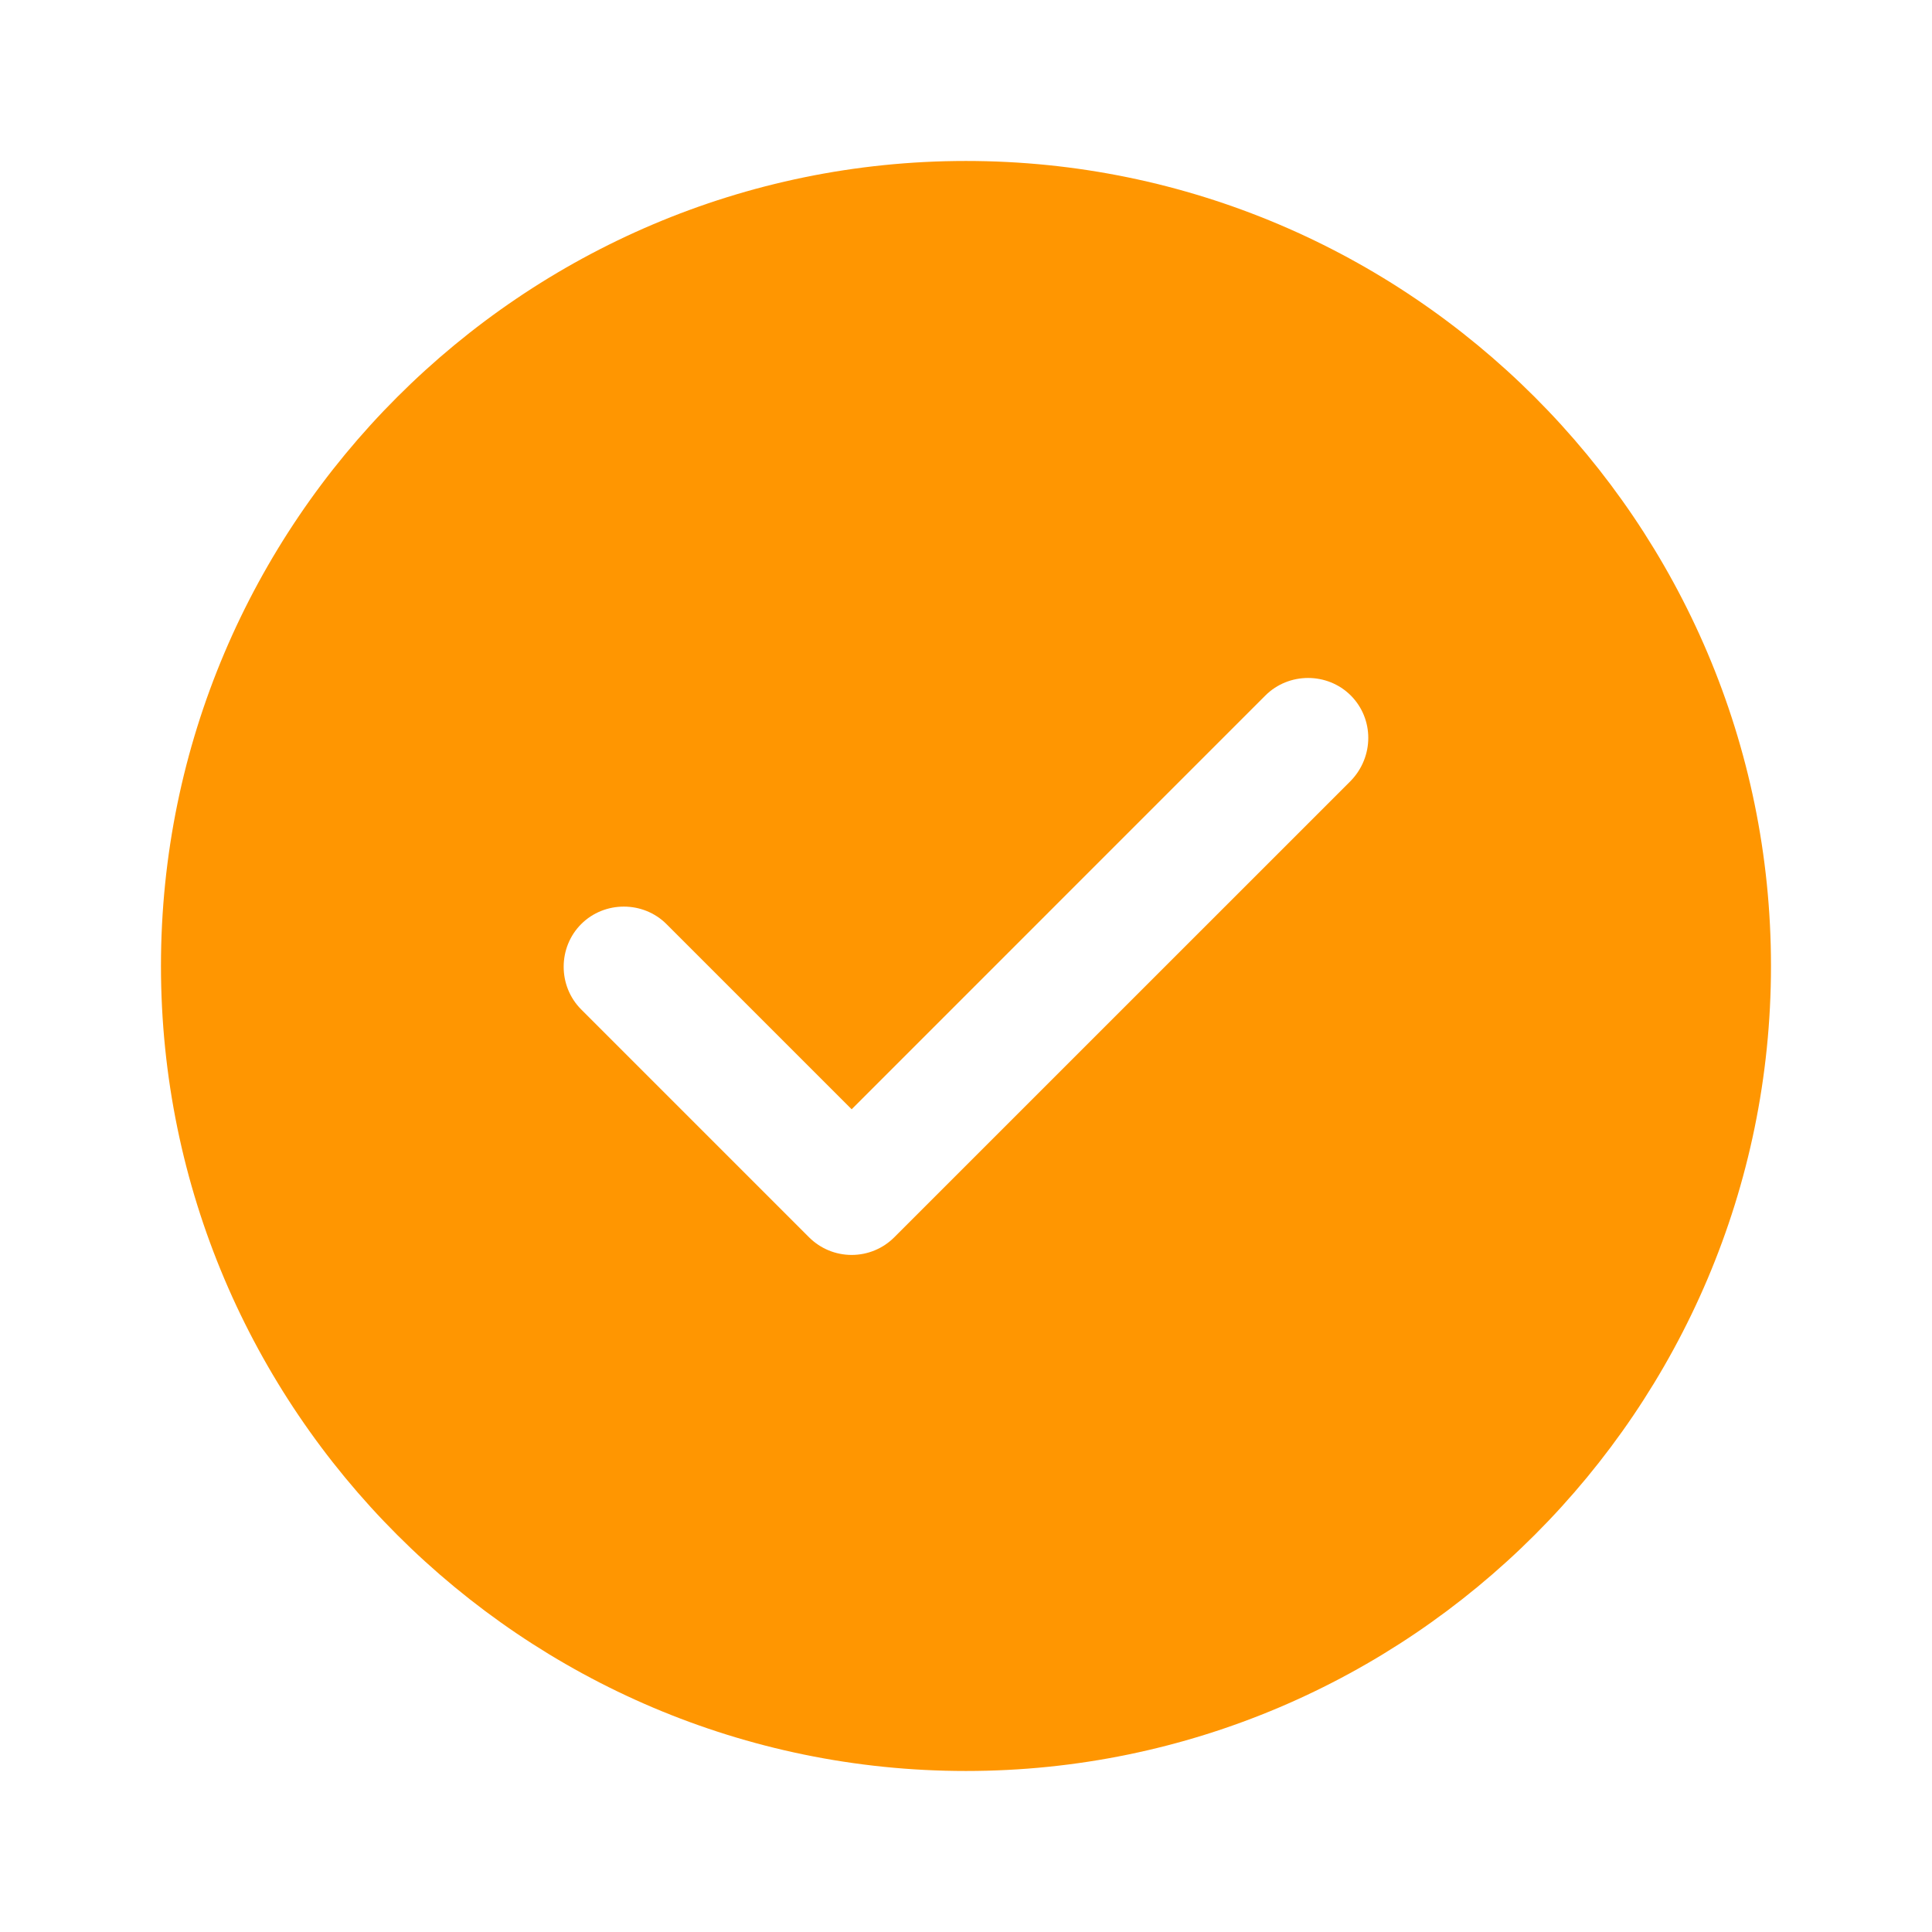 <svg width="38" height="38" viewBox="0 0 38 38" fill="none" xmlns="http://www.w3.org/2000/svg">
<path d="M18.999 3.166C10.275 3.166 3.166 10.275 3.166 18.999C3.166 27.724 10.275 34.833 18.999 34.833C27.724 34.833 34.833 27.724 34.833 18.999C34.833 10.275 27.724 3.166 18.999 3.166ZM26.568 15.358L17.59 24.335C17.369 24.557 17.068 24.683 16.751 24.683C16.434 24.683 16.134 24.557 15.912 24.335L11.431 19.854C10.972 19.395 10.972 18.635 11.431 18.176C11.89 17.717 12.65 17.717 13.109 18.176L16.751 21.818L24.889 13.679C25.349 13.22 26.108 13.22 26.568 13.679C27.027 14.139 27.027 14.883 26.568 15.358Z" fill="#FF9601"/>
</svg>
